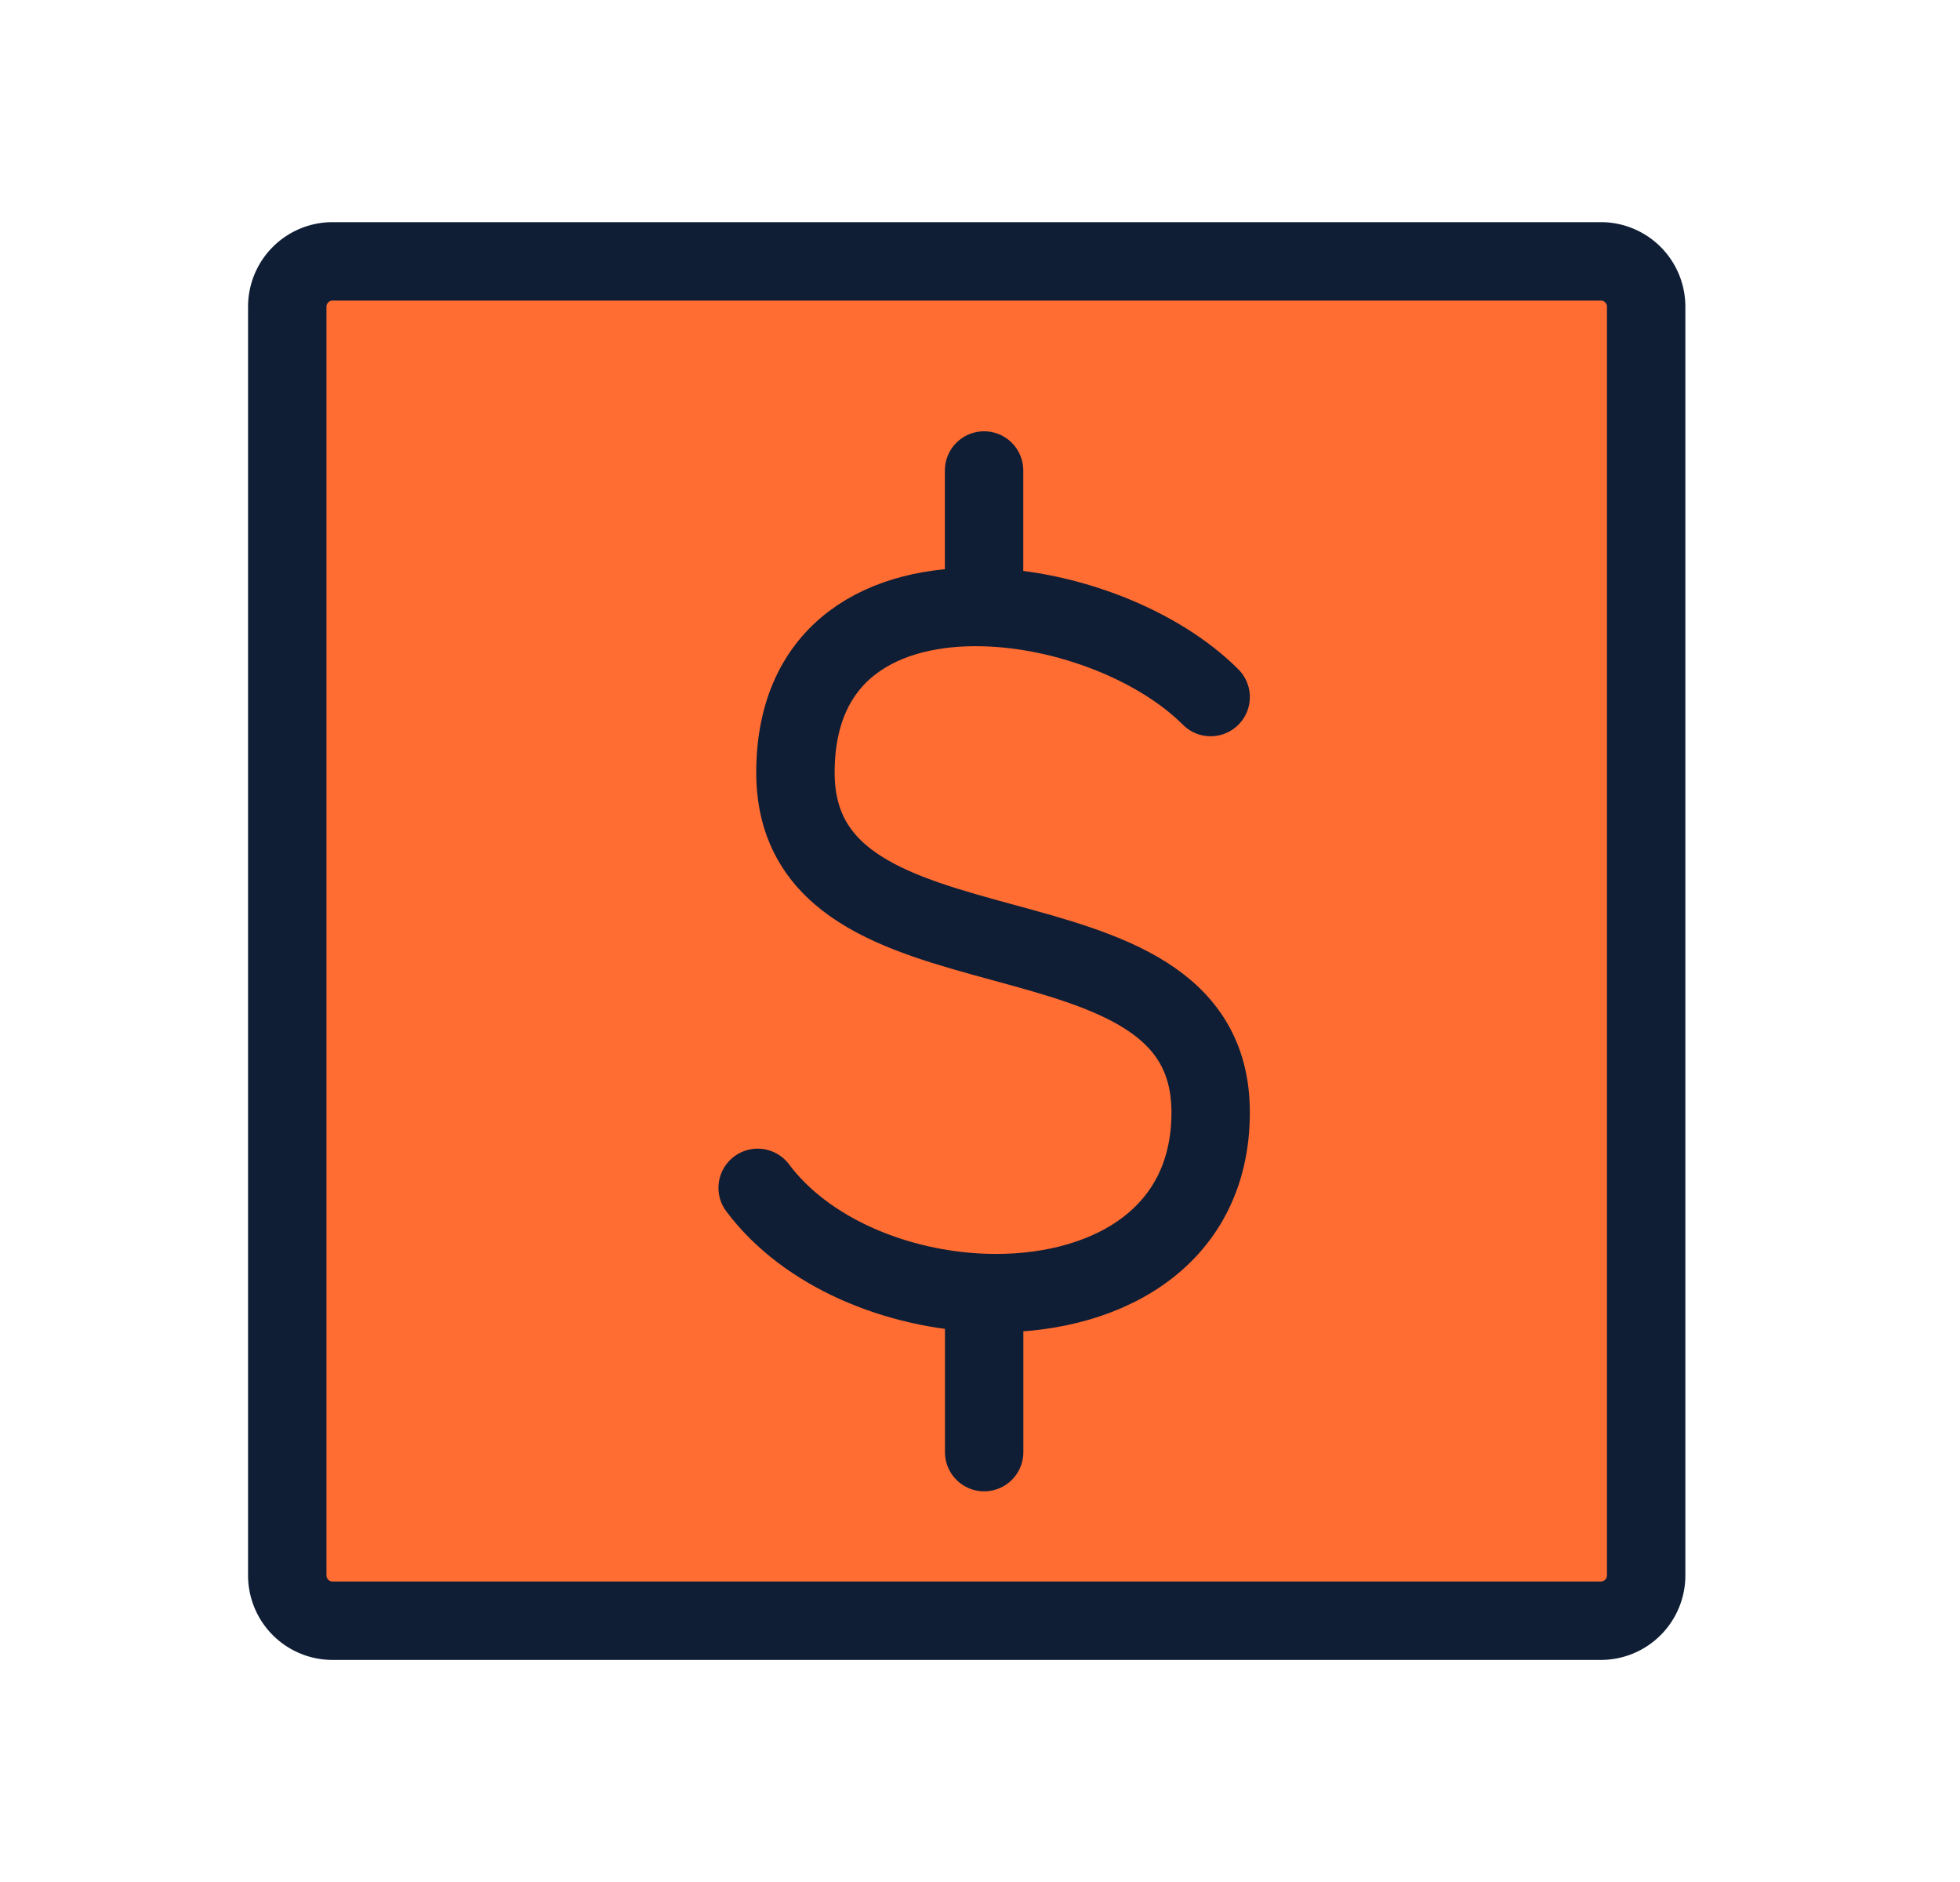 <svg xmlns="http://www.w3.org/2000/svg" width="25" height="24" fill="none"><path fill="#FF6D33" stroke="#0F1E35" d="M3.664 20.089V3.911a.578.578 0 0 1 .578-.578H20.42a.578.578 0 0 1 .577.578V20.09a.578.578 0 0 1-.577.578H4.242a.578.578 0 0 1-.578-.578Z"/><path stroke="#0F1E35" stroke-linecap="round" stroke-linejoin="round" d="M15.442 8.889c-.66-.66-1.821-1.118-2.89-1.147m0 0c-1.27-.035-2.406.54-2.406 2.11 0 2.889 5.296 1.444 5.296 4.333 0 1.648-1.41 2.356-2.89 2.303m0-8.746V6m-2.888 9.148c.62.828 1.775 1.3 2.889 1.34m0 0v2.03"/></svg>